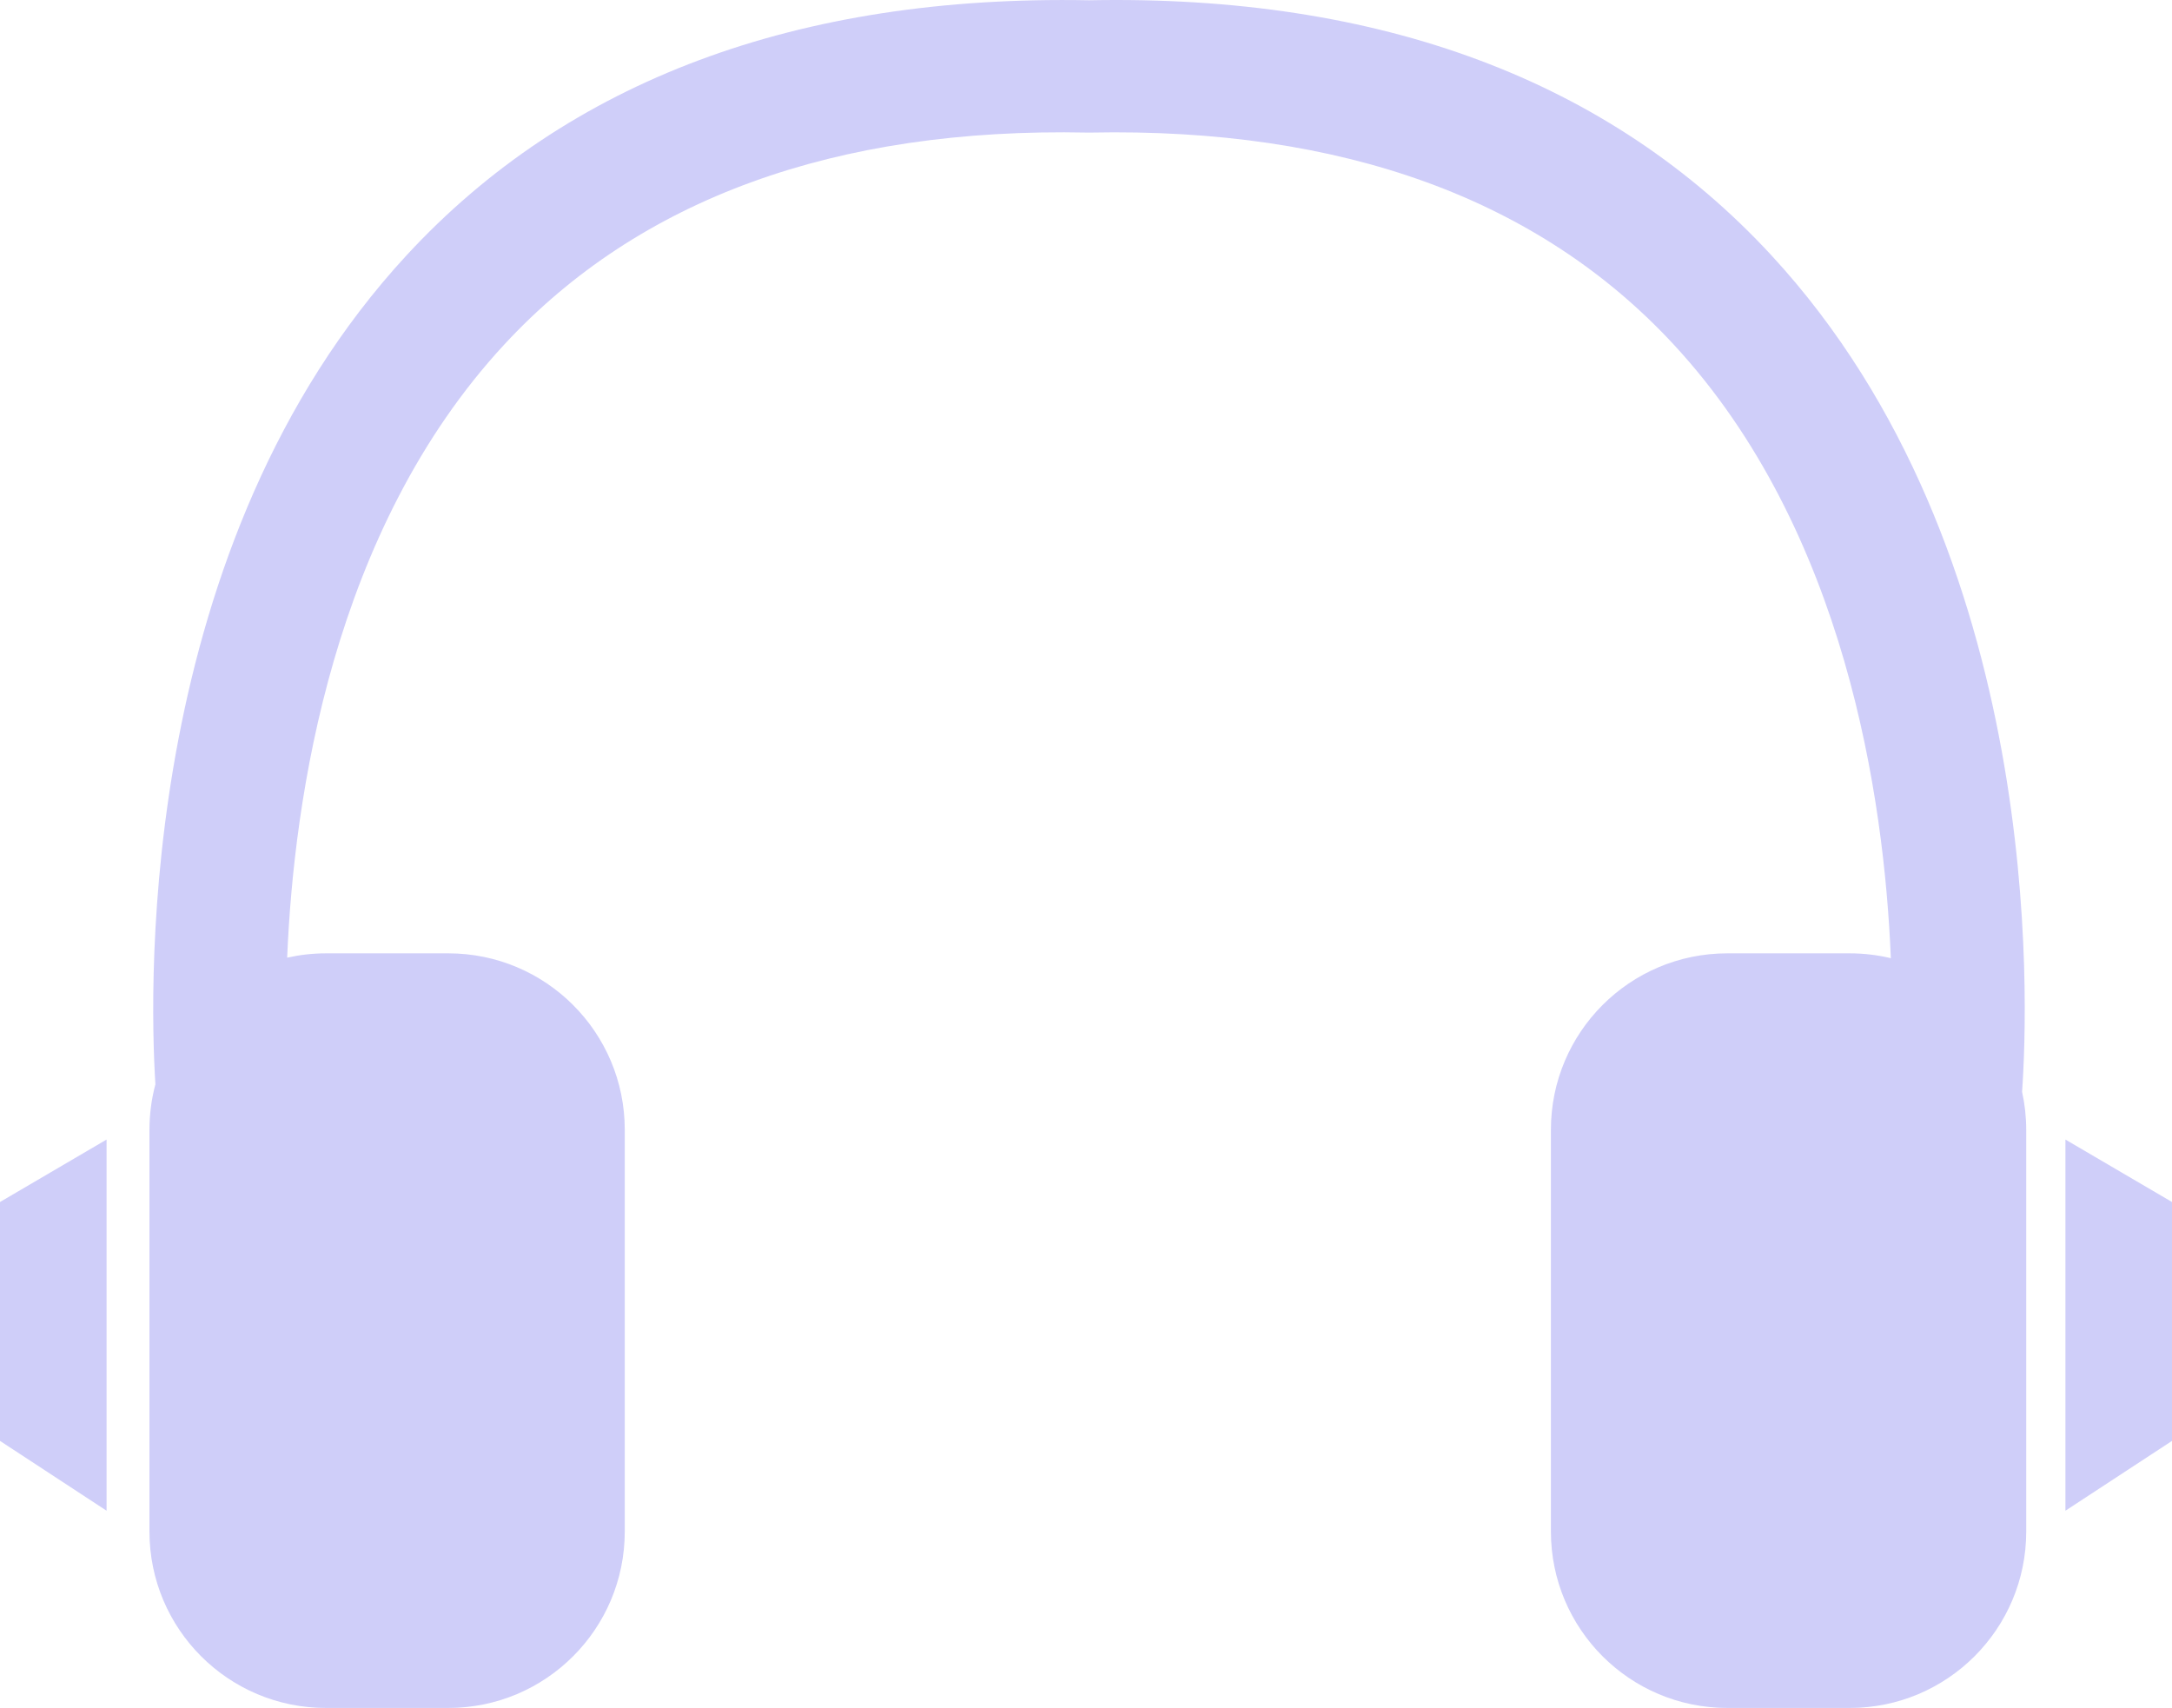 <?xml version="1.0" encoding="ISO-8859-1" standalone="no"?><!-- Generator: Adobe Illustrator 16.0.0, SVG Export Plug-In . SVG Version: 6.00 Build 0)  --><svg xmlns="http://www.w3.org/2000/svg" xmlns:xlink="http://www.w3.org/1999/xlink" fill="#000000" height="392.211px" id="Layer_1" style="enable-background:new 0 0 498.762 392.211" version="1.1" viewBox="0 0 498.762 392.211" width="498.762px" x="0px" xml:space="preserve" y="0px">
<g id="change1">
	<path d="M464.335,250.721c1.45-20.552,5.283-124.023-57.547-192.072   C369.705,18.482,316.985-1.254,250.064,0.062c-66.888-1.264-119.64,18.425-156.724,58.587   c-61.234,66.32-59.148,166.296-57.656,190.354c-0.885,3.329-1.363,6.824-1.363,10.433v92.269c0,22.374,18.13,40.509,40.508,40.509   h28.127c22.374,0,40.509-18.135,40.509-40.509v-92.269c0-22.373-18.135-40.509-40.509-40.509H74.831   c-3.056,0-6.028,0.351-8.89,0.99c1.532-36.79,10.464-98.229,49.832-140.771c30.987-33.487,76.147-49.916,133.988-48.7l0.305,0.005   l0.309-0.005c57.864-1.159,103.001,15.213,133.988,48.7c39.411,42.589,48.319,104.118,49.837,140.894   c-3.025-0.722-6.178-1.113-9.423-1.113h-28.132c-22.374,0-40.505,18.136-40.505,40.509v92.269   c0,22.374,18.131,40.509,40.505,40.509h28.132c22.368,0,40.509-18.135,40.509-40.509v-92.269   C465.285,256.441,464.951,253.527,464.335,250.721z" style="fill:#cfcef9"/>
	<polyline points="24.474,261.688 0,276.029 0,330.889 24.474,346.923  " style="fill:#cfcef9"/>
	<polyline points="474.288,261.688 498.762,276.029 498.762,330.889 474.288,346.923  " style="fill:#cfcef9"/>
</g>
</svg>